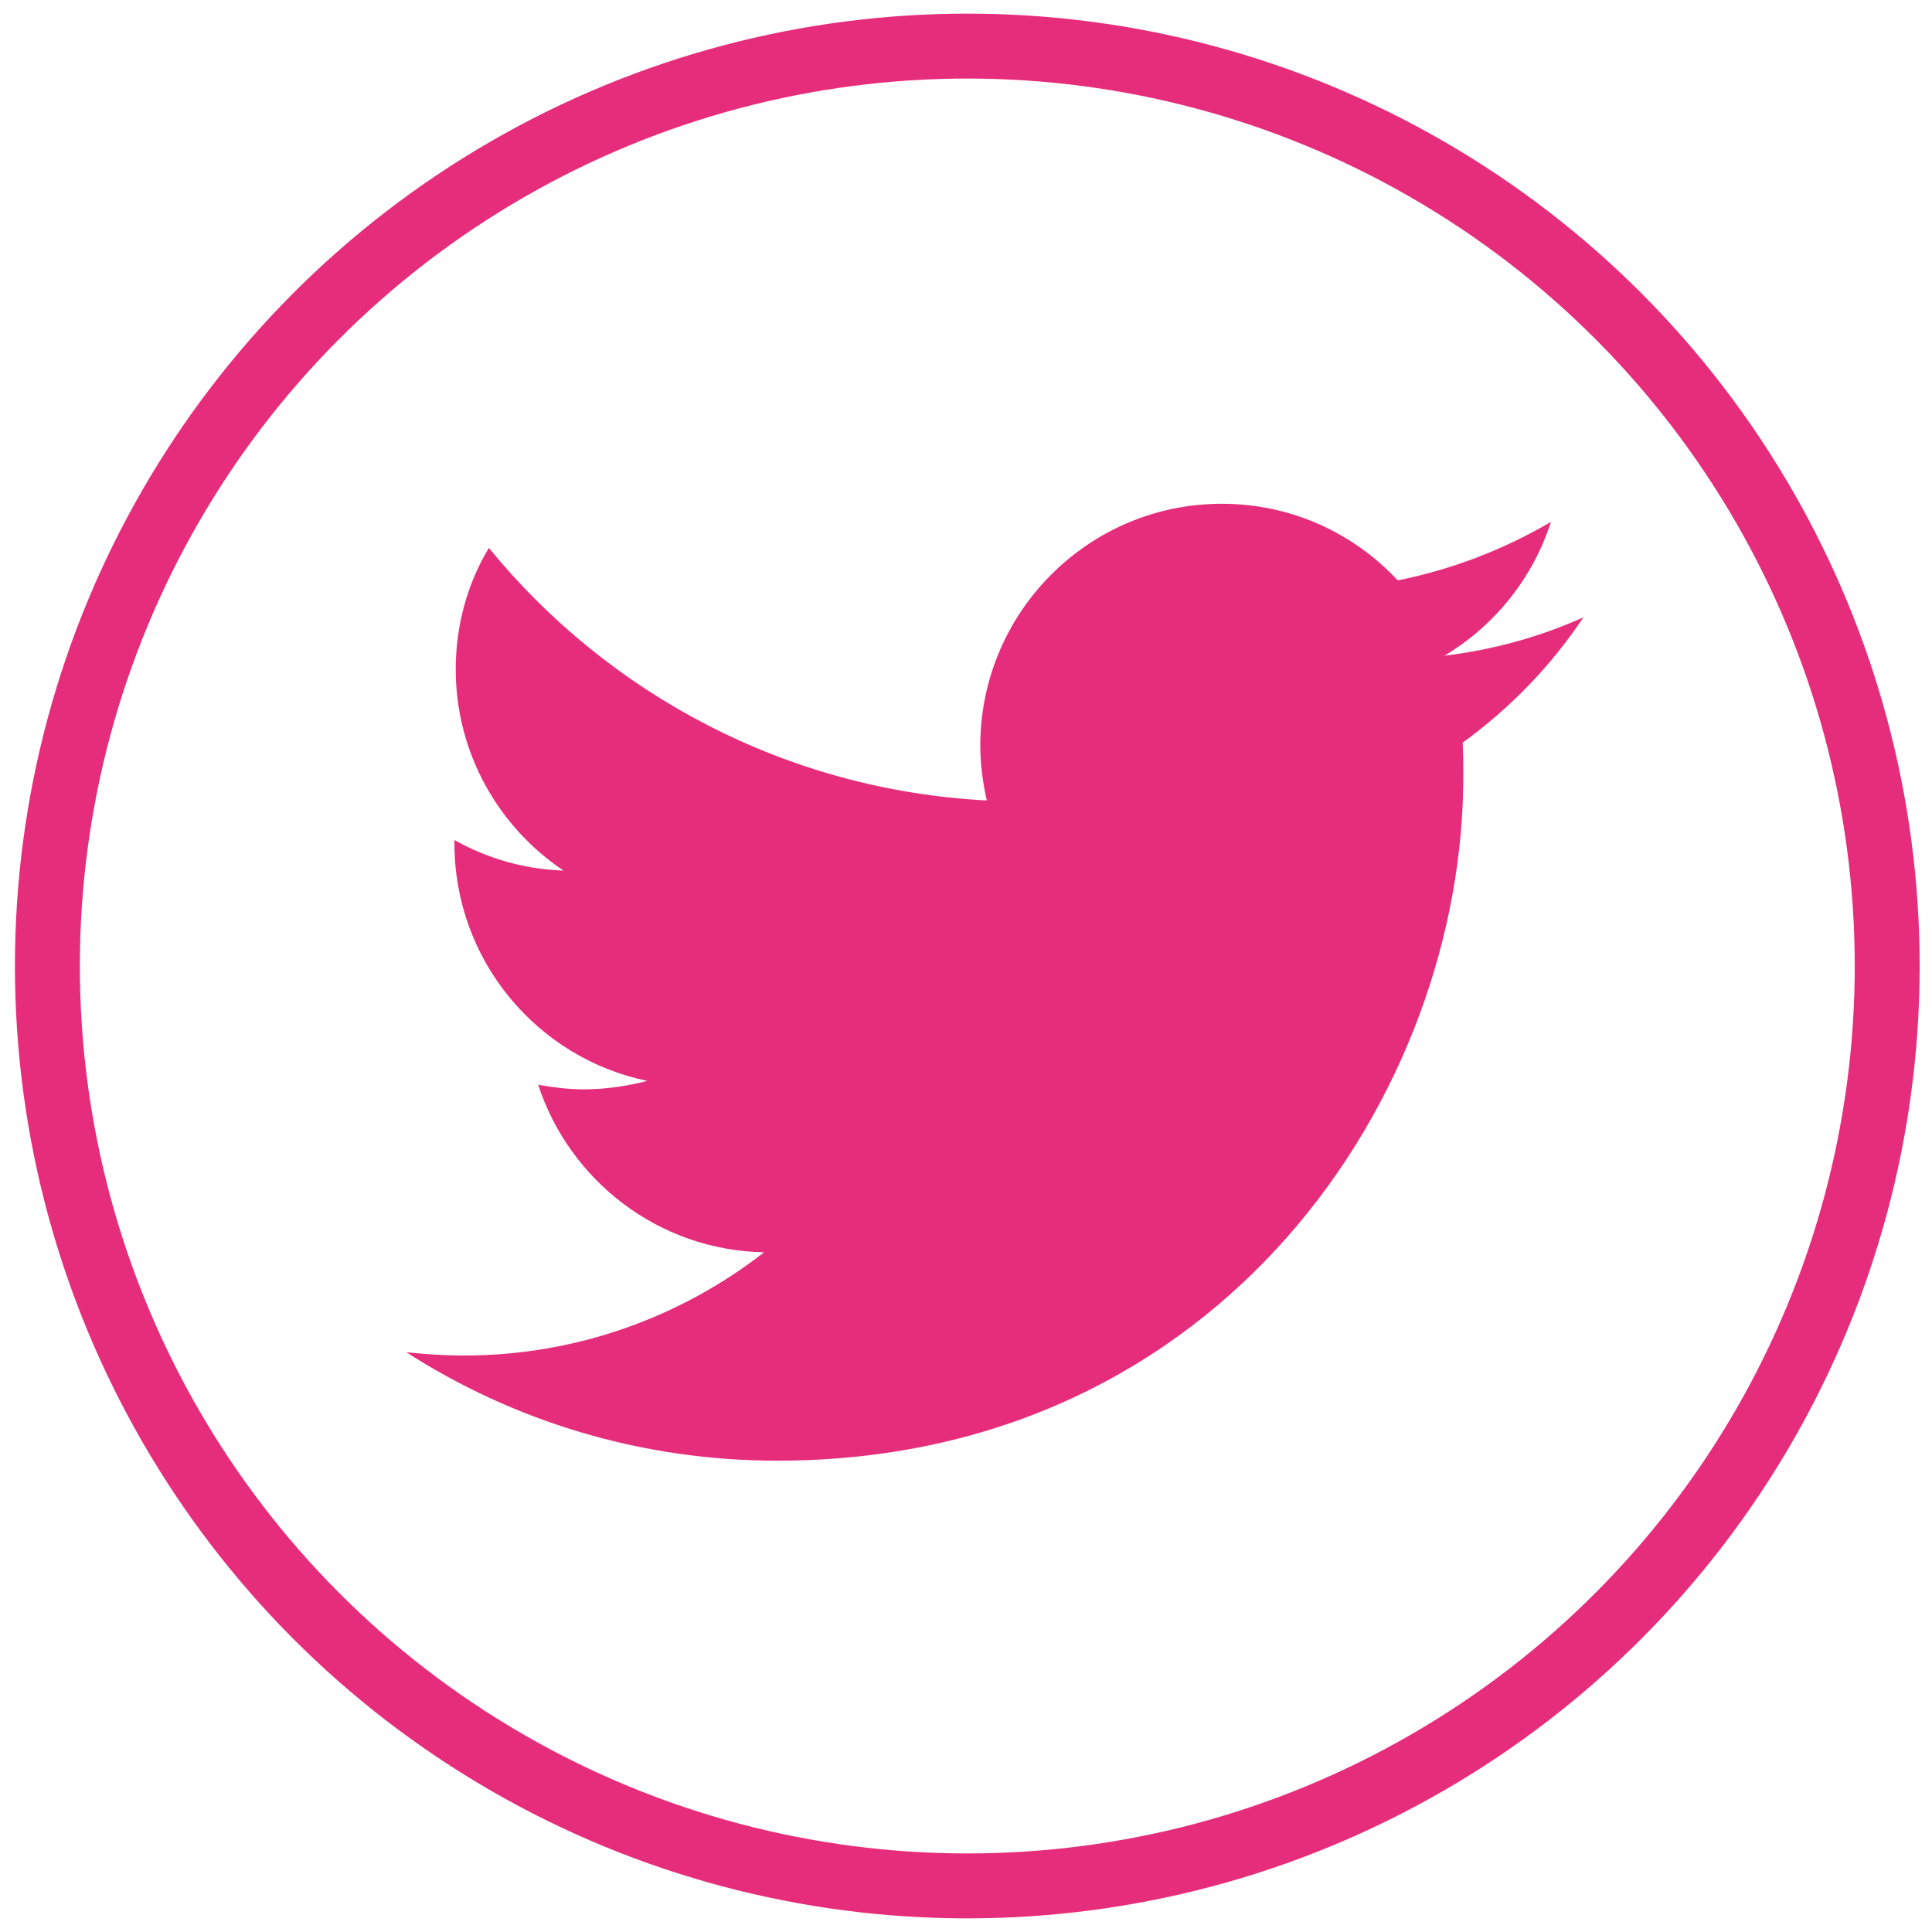 <?xml version="1.0" encoding="utf-8"?>
<!-- Generator: Adobe Illustrator 14.0.0, SVG Export Plug-In . SVG Version: 6.00 Build 43363)  -->
<!DOCTYPE svg PUBLIC "-//W3C//DTD SVG 1.1//EN" "http://www.w3.org/Graphics/SVG/1.1/DTD/svg11.dtd">
<svg class="eel_icon" version="1.1" id="Layer_1" xmlns="http://www.w3.org/2000/svg" xmlns:xlink="http://www.w3.org/1999/xlink" x="0px" y="0px"
	 width="29.76px" height="29.76px" viewBox="0 0 29.76 29.76" style="enable-background:new 0 0 29.76 29.76;" xml:space="preserve"
	>
<circle class="icon_ring" style="fill:none;stroke:#E62D7B;" cx="14.9" cy="14.88" r="14.17"/>
<path class="icon_inner" style="fill:#E62D7B;" d="M11.97,22.5c-2.1,0-4.06-0.61-5.71-1.67c0.29,0.03,0.59,0.05,0.89,0.05c1.74,0,3.35-0.6,4.62-1.59
	c-1.63-0.03-3-1.11-3.48-2.58c0.23,0.04,0.46,0.07,0.7,0.07c0.34,0,0.67-0.05,0.98-0.13C8.28,16.3,7,14.8,7,12.99v-0.05
	c0.5,0.28,1.07,0.45,1.68,0.47c-1-0.67-1.66-1.81-1.66-3.1c0-0.68,0.18-1.32,0.51-1.87c1.84,2.25,4.58,3.73,7.67,3.89
	c-0.06-0.27-0.1-0.56-0.1-0.84c0-2.06,1.67-3.73,3.72-3.73c1.07,0,2.03,0.45,2.71,1.18c0.85-0.17,1.64-0.48,2.36-0.9
	c-0.28,0.87-0.87,1.6-1.64,2.06c0.75-0.09,1.47-0.29,2.14-0.59c-0.5,0.75-1.13,1.4-1.86,1.93c0.01,0.16,0.01,0.32,0.01,0.48
	C22.56,16.83,18.82,22.5,11.97,22.5"/>
</svg>
